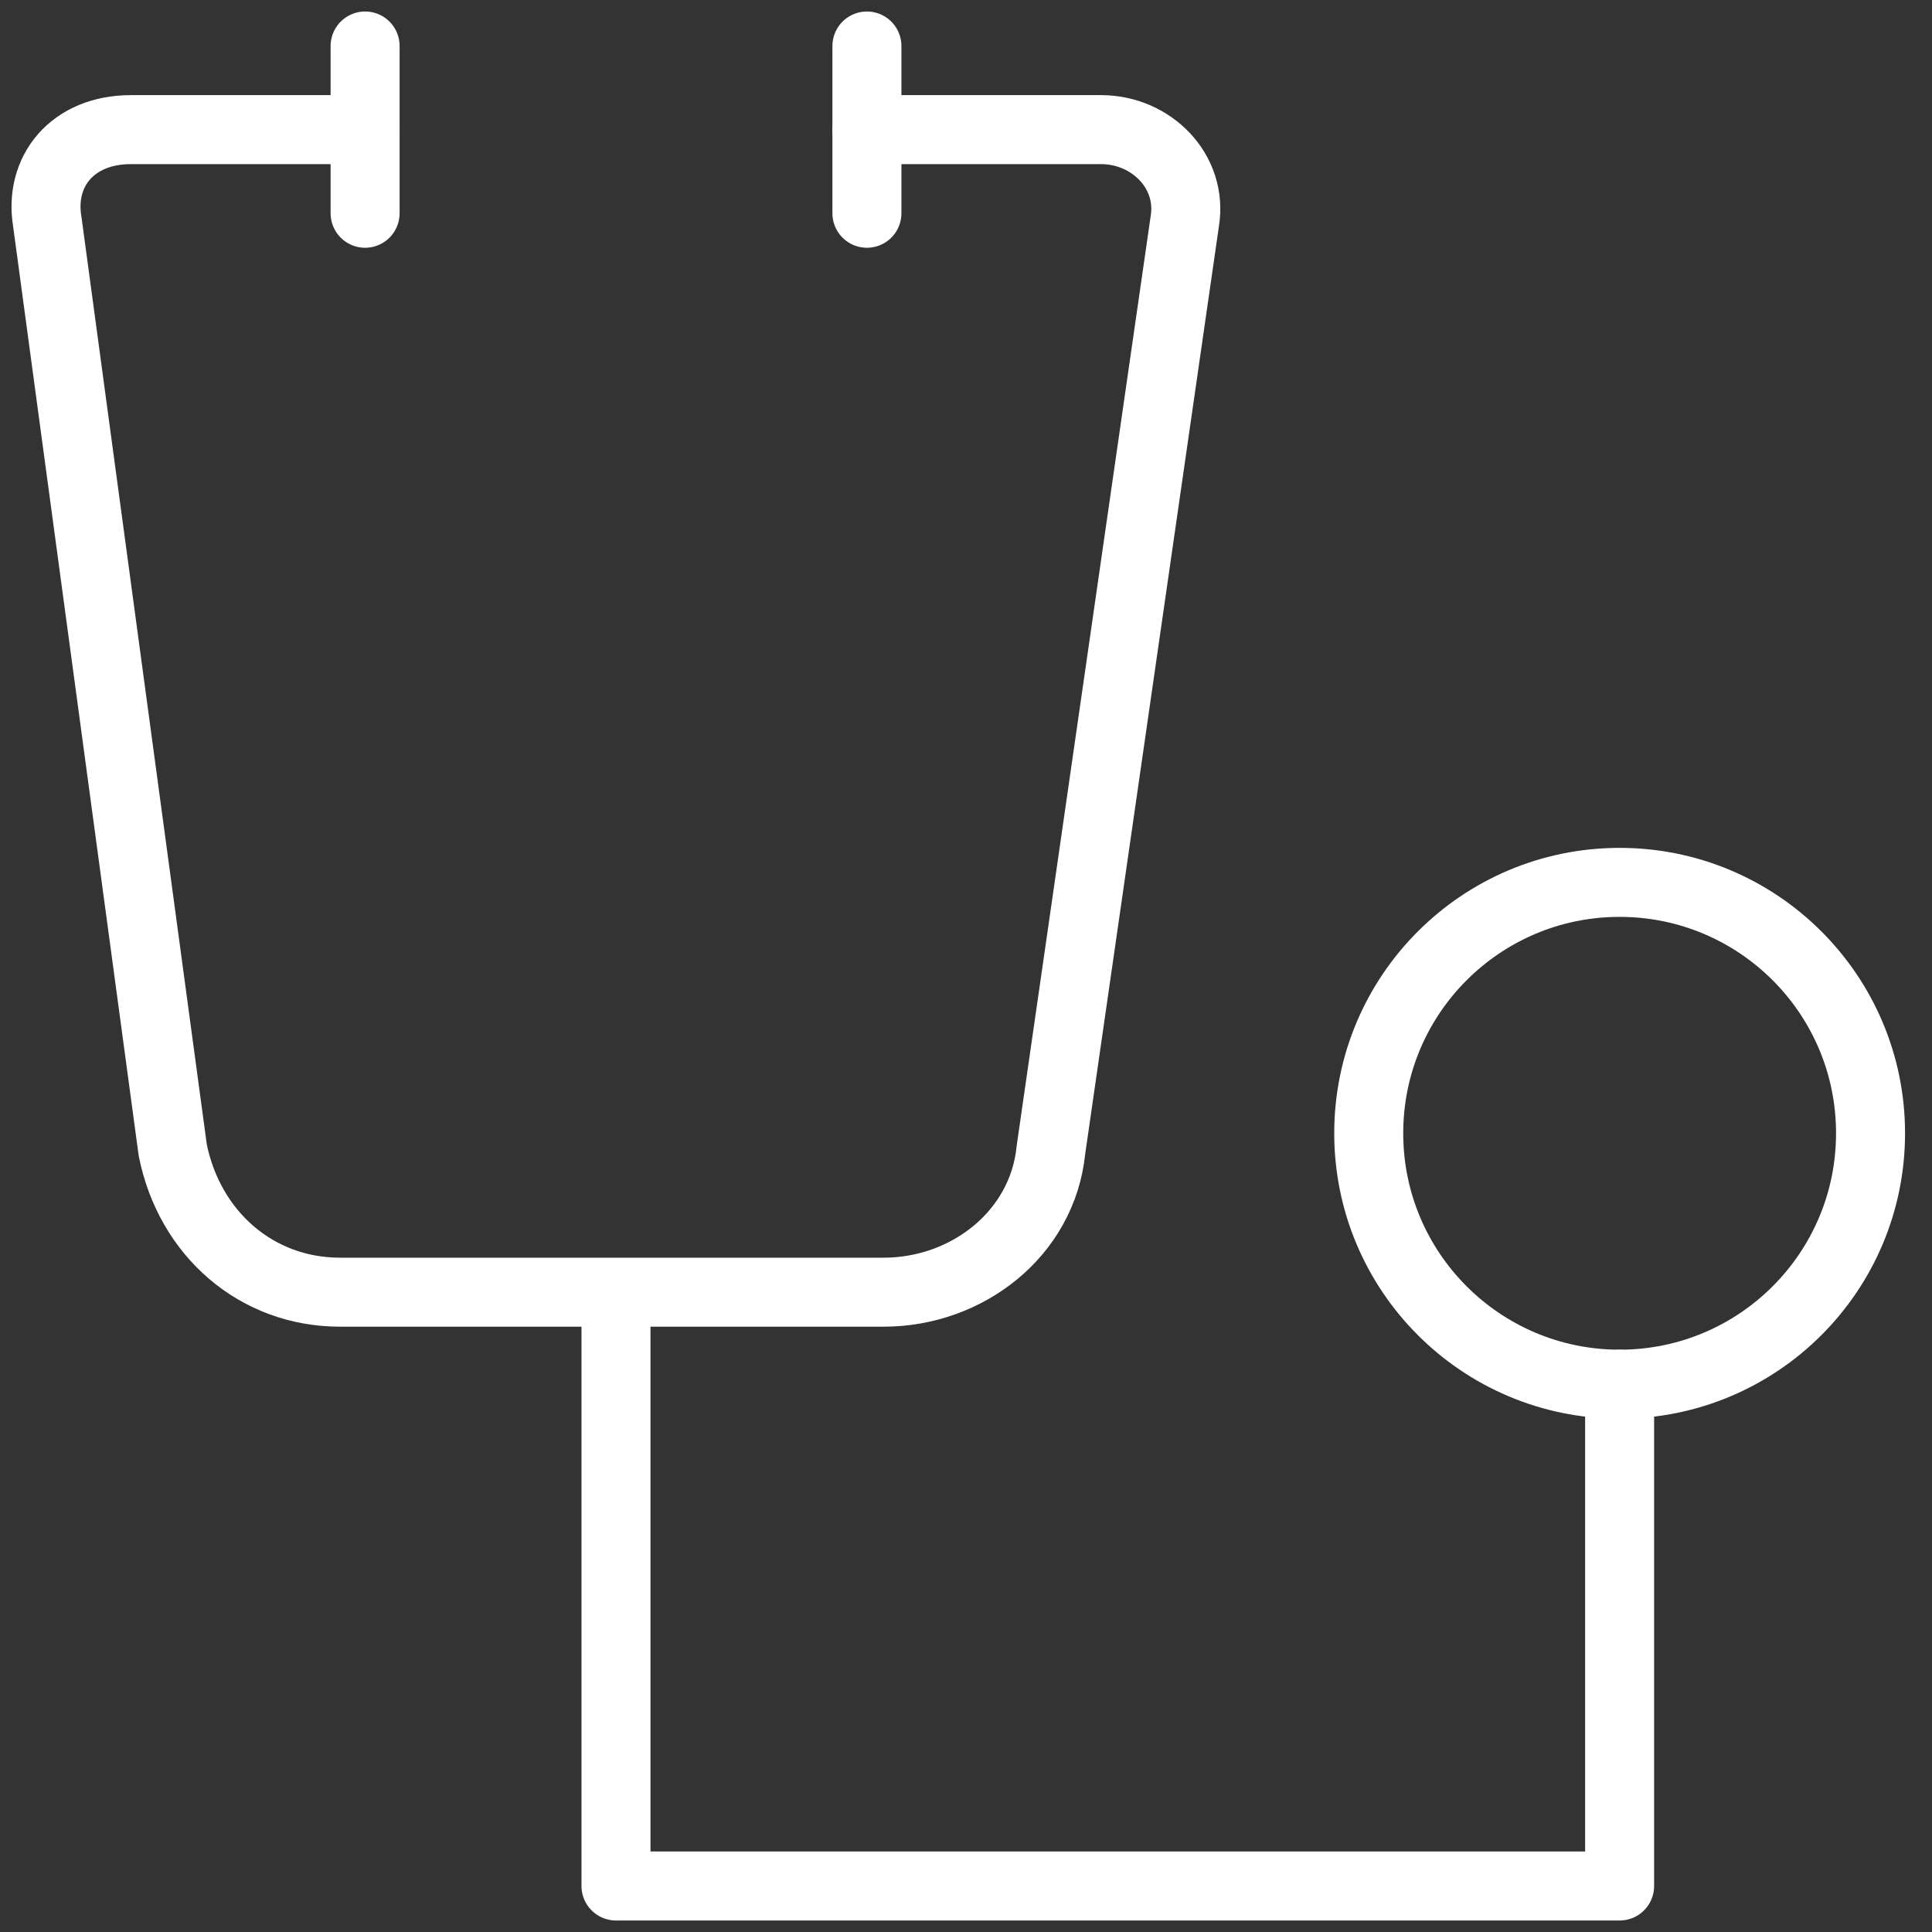<svg width="42" height="42" viewBox="0 0 42 42" fill="none" xmlns="http://www.w3.org/2000/svg">
<rect x="0" y="0" width="42" height="42" fill="#333333" stroke="none"/>
<path d="M13.391 28.273V41H35.209V30.091" stroke="white" stroke-width="1.5" stroke-miterlimit="10" stroke-linecap="round" stroke-linejoin="round"/>
<path d="M35.209 30.091C38.222 30.091 40.664 27.649 40.664 24.636C40.664 21.624 38.222 19.182 35.209 19.182C32.197 19.182 29.755 21.624 29.755 24.636C29.755 27.649 32.197 30.091 35.209 30.091Z" stroke="white" stroke-width="1.5" stroke-miterlimit="10" stroke-linecap="round" stroke-linejoin="round"/>
<path d="M18.846 2.818H23.937C25.028 2.818 25.937 3.727 25.755 4.818L22.846 25C22.664 26.818 21.028 28.091 19.209 28.091H7.391C5.573 28.091 4.119 26.818 3.755 25L1.028 4.818C0.846 3.727 1.573 2.818 2.846 2.818H7.937" stroke="white" stroke-width="1.5" stroke-miterlimit="10" stroke-linecap="round" stroke-linejoin="round"/>
<path d="M7.937 1V4.636" stroke="white" stroke-width="1.5" stroke-miterlimit="10" stroke-linecap="round" stroke-linejoin="round"/>
<path d="M18.846 1V4.636" stroke="white" stroke-width="1.5" stroke-miterlimit="10" stroke-linecap="round" stroke-linejoin="round"/>
</svg>
